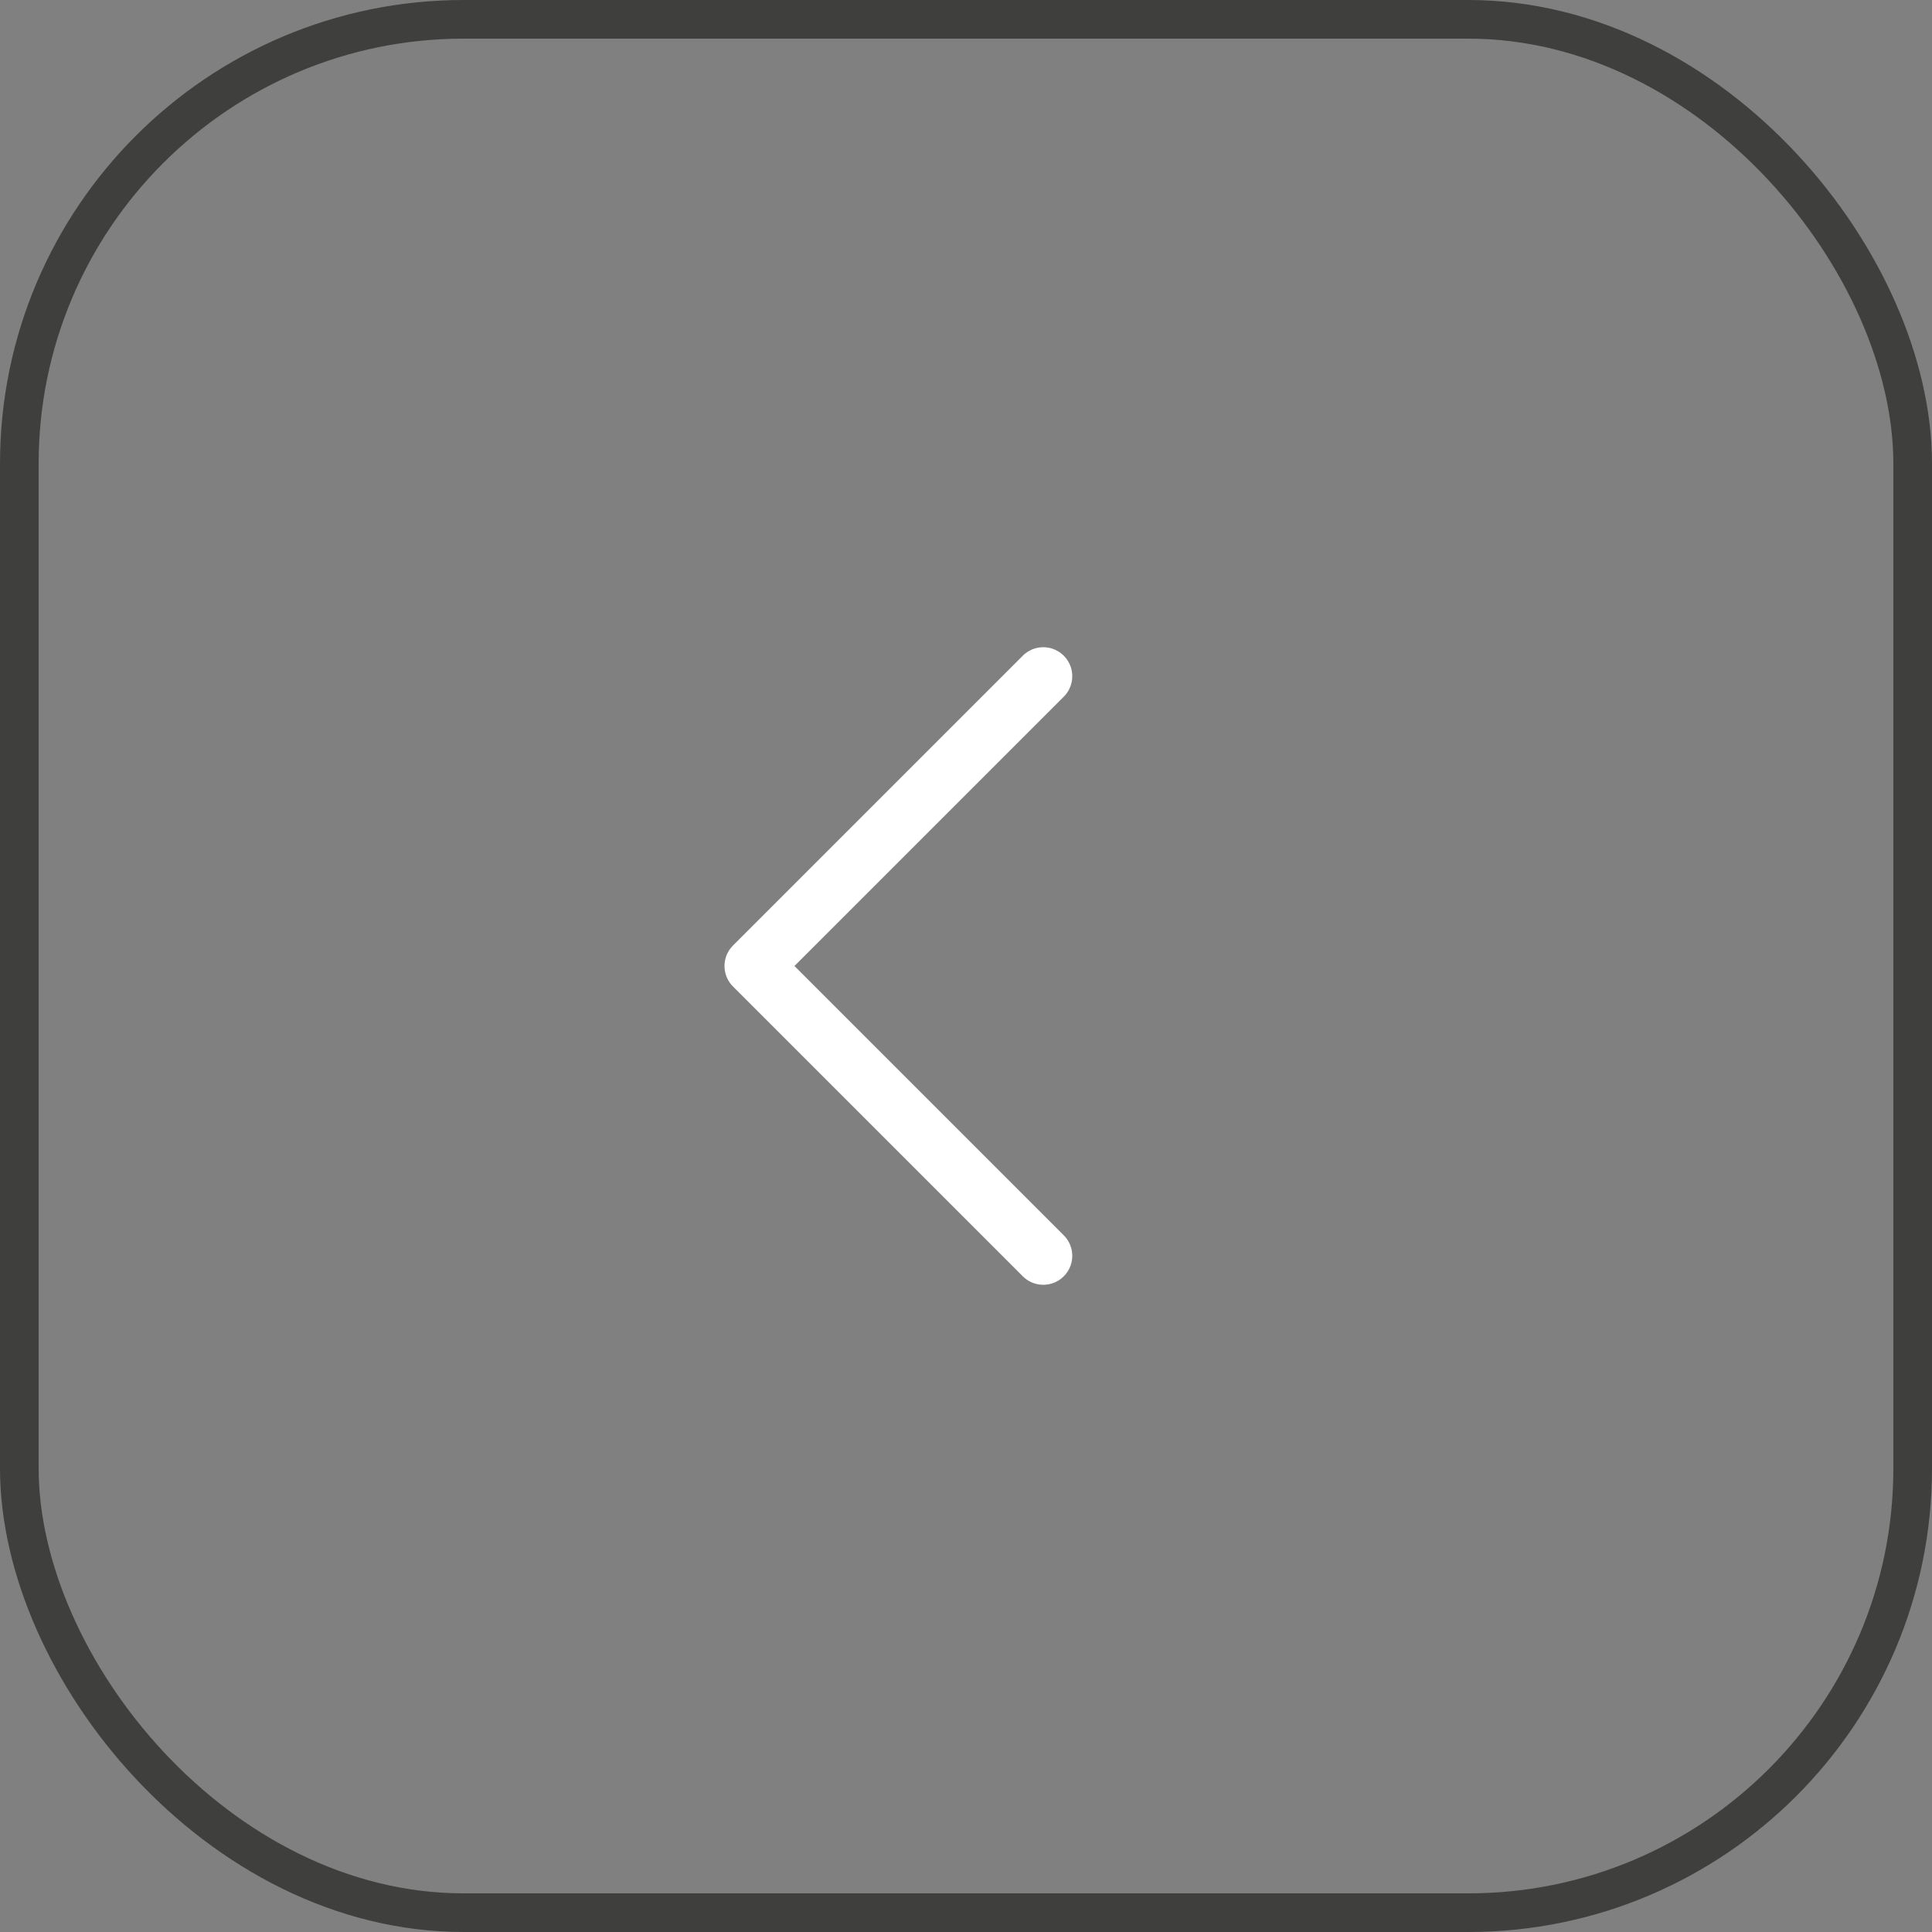 <?xml version="1.0" encoding="UTF-8"?> <svg xmlns="http://www.w3.org/2000/svg" width="50" height="50" viewBox="0 0 50 50" fill="none"><rect x="0" y="0" width="50" height="50" fill="#808080" stroke="none"/><rect x="49.5" y="49.5" width="49" height="49" rx="11.5" transform="rotate(-180 49.5 49.5)" stroke="#3F3F3E"></rect><path d="M27 17.5L19.5 25L27 32.5" stroke="white" stroke-width="1.5" stroke-linecap="round" stroke-linejoin="round"></path></svg> 